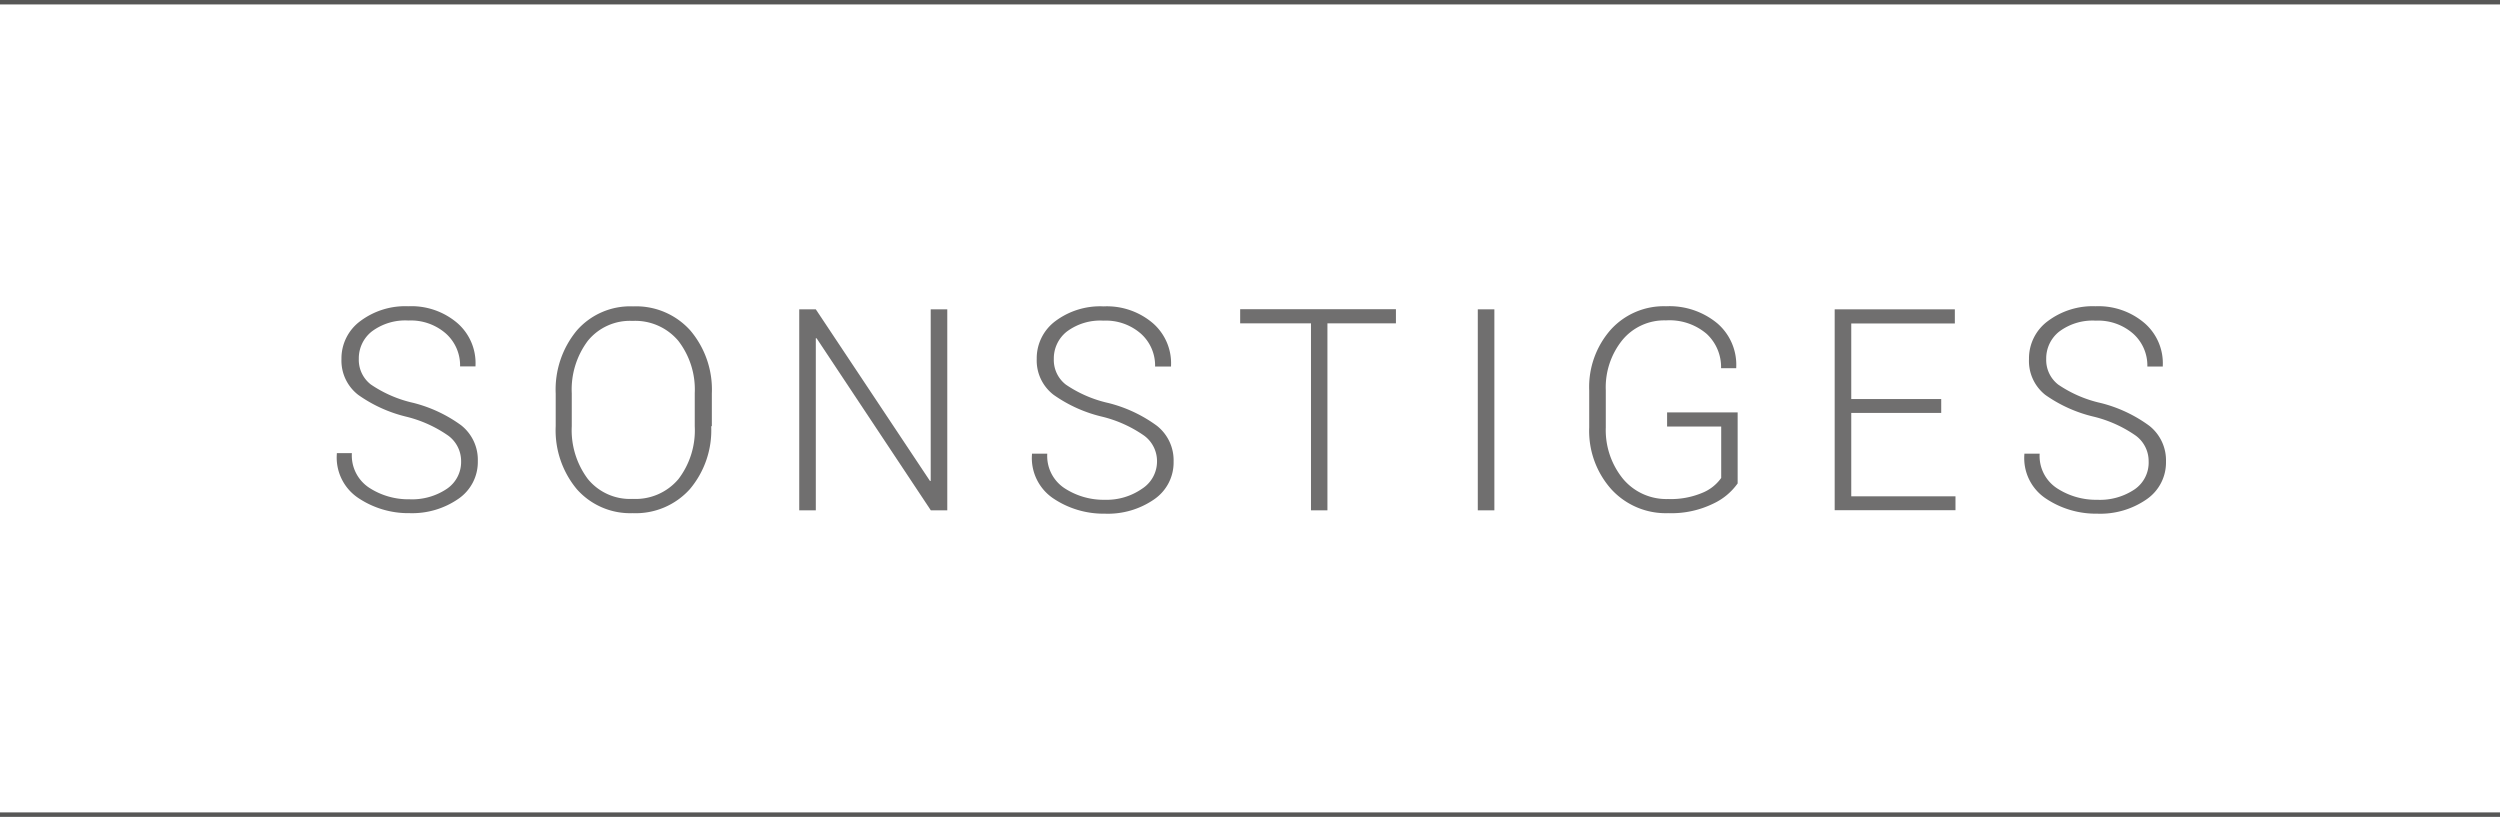 <svg id="Ebene_1" data-name="Ebene 1" xmlns="http://www.w3.org/2000/svg" xmlns:xlink="http://www.w3.org/1999/xlink" viewBox="0 0 194.53 63.56"><defs><style>.cls-1,.cls-4{fill:none;}.cls-2{clip-path:url(#clip-path);}.cls-3{fill:#706f6f;}.cls-4{stroke:#575756;stroke-width:0.35px;}</style><clipPath id="clip-path" transform="translate(-34.12 -34.48)"><rect class="cls-1" x="3" y="34.48" width="257.12" height="83.45"/></clipPath></defs><title>sonstiges</title><g class="cls-2"><path class="cls-3" d="M70,70.38a2.46,2.46,0,0,0-1-2,9.76,9.76,0,0,0-3.24-1.47A10.86,10.86,0,0,1,62,65.21a3.36,3.36,0,0,1-1.31-2.79,3.6,3.6,0,0,1,1.46-2.95,5.82,5.82,0,0,1,3.73-1.16,5.51,5.51,0,0,1,3.83,1.31,4.13,4.13,0,0,1,1.41,3.31l0,0.06h-1.2a3.32,3.32,0,0,0-1.12-2.57,4.14,4.14,0,0,0-2.9-1,4.34,4.34,0,0,0-2.86.86,2.66,2.66,0,0,0-1,2.12,2.42,2.42,0,0,0,.94,2,9.6,9.6,0,0,0,3.31,1.43A10.82,10.82,0,0,1,70,67.57a3.42,3.42,0,0,1,1.3,2.79,3.47,3.47,0,0,1-1.52,2.94A6.31,6.31,0,0,1,66,74.41a7,7,0,0,1-4-1.18,3.78,3.78,0,0,1-1.67-3.43l0-.06H61.5a3,3,0,0,0,1.36,2.7,5.58,5.58,0,0,0,3.12.89,4.84,4.84,0,0,0,2.92-.82A2.52,2.52,0,0,0,70,70.38Z" transform="translate(-34.12 -34.48)"/><path class="cls-3" d="M89.46,67.64a7.1,7.1,0,0,1-1.66,4.9,5.66,5.66,0,0,1-4.45,1.87A5.54,5.54,0,0,1,79,72.54a7.16,7.16,0,0,1-1.64-4.9V65.1A7.2,7.2,0,0,1,79,60.2a5.51,5.51,0,0,1,4.38-1.88,5.66,5.66,0,0,1,4.46,1.88,7.11,7.11,0,0,1,1.67,4.9v2.55Zm-1.28-2.57A6.19,6.19,0,0,0,86.9,61a4.38,4.38,0,0,0-3.56-1.55A4.22,4.22,0,0,0,79.86,61a6.31,6.31,0,0,0-1.25,4.08v2.57a6.33,6.33,0,0,0,1.25,4.1,4.23,4.23,0,0,0,3.49,1.55,4.36,4.36,0,0,0,3.56-1.54,6.25,6.25,0,0,0,1.27-4.11V65.08Z" transform="translate(-34.12 -34.48)"/><path class="cls-3" d="M107.84,74.19h-1.29L97.66,60.8H97.6V74.19H96.31V58.55H97.6l8.88,13.35h0.06V58.55h1.29V74.19Z" transform="translate(-34.12 -34.48)"/><path class="cls-3" d="M124.15,70.38a2.46,2.46,0,0,0-1-2,9.76,9.76,0,0,0-3.24-1.47,10.86,10.86,0,0,1-3.81-1.71,3.36,3.36,0,0,1-1.31-2.79,3.6,3.6,0,0,1,1.46-2.95A5.82,5.82,0,0,1,120,58.32a5.51,5.51,0,0,1,3.83,1.31,4.13,4.13,0,0,1,1.41,3.31l0,0.06H124a3.32,3.32,0,0,0-1.12-2.57,4.14,4.14,0,0,0-2.9-1,4.34,4.34,0,0,0-2.86.86,2.66,2.66,0,0,0-1,2.12,2.42,2.42,0,0,0,.94,2,9.6,9.6,0,0,0,3.31,1.43,10.82,10.82,0,0,1,3.77,1.77,3.42,3.42,0,0,1,1.3,2.79,3.47,3.47,0,0,1-1.52,2.94,6.31,6.31,0,0,1-3.83,1.11,7,7,0,0,1-4-1.18,3.78,3.78,0,0,1-1.67-3.43l0-.06h1.19a3,3,0,0,0,1.36,2.7,5.58,5.58,0,0,0,3.12.89A4.84,4.84,0,0,0,123,72.5,2.52,2.52,0,0,0,124.15,70.38Z" transform="translate(-34.12 -34.48)"/><path class="cls-3" d="M142.74,59.64h-5.33V74.19h-1.28V59.64h-5.51v-1.1h12.12v1.1Z" transform="translate(-34.12 -34.48)"/><path class="cls-3" d="M150.4,74.19h-1.29V58.55h1.29V74.19Z" transform="translate(-34.12 -34.48)"/><path class="cls-3" d="M169.34,72.08a4.81,4.81,0,0,1-1.91,1.59,7.41,7.41,0,0,1-3.51.74,5.74,5.74,0,0,1-4.42-1.86,6.81,6.81,0,0,1-1.72-4.81V64.87a6.74,6.74,0,0,1,1.67-4.73,5.56,5.56,0,0,1,4.31-1.83,5.84,5.84,0,0,1,4,1.34,4.26,4.26,0,0,1,1.46,3.42l0,0.06h-1.18a3.52,3.52,0,0,0-1.12-2.67,4.45,4.45,0,0,0-3.17-1.05,4.23,4.23,0,0,0-3.39,1.53,5.85,5.85,0,0,0-1.29,3.91v2.89a6,6,0,0,0,1.34,4,4.39,4.39,0,0,0,3.5,1.57,6.3,6.3,0,0,0,2.69-.49,3.32,3.32,0,0,0,1.45-1.15v-4h-4.21v-1.1h5.49v5.5Z" transform="translate(-34.12 -34.48)"/><path class="cls-3" d="M185.17,66.61h-7V73.1h8.11v1.08h-9.4V58.55h9.35v1.1h-8.06v5.88h7v1.1Z" transform="translate(-34.12 -34.48)"/><path class="cls-3" d="M201.31,70.38a2.46,2.46,0,0,0-1-2,9.76,9.76,0,0,0-3.24-1.47,10.84,10.84,0,0,1-3.81-1.71A3.36,3.36,0,0,1,192,62.42a3.6,3.6,0,0,1,1.46-2.95,5.82,5.82,0,0,1,3.73-1.16A5.51,5.51,0,0,1,201,59.63a4.13,4.13,0,0,1,1.41,3.31l0,0.06h-1.2a3.32,3.32,0,0,0-1.12-2.57,4.13,4.13,0,0,0-2.89-1,4.34,4.34,0,0,0-2.86.86,2.66,2.66,0,0,0-1,2.12,2.42,2.42,0,0,0,.94,2,9.59,9.59,0,0,0,3.31,1.43,10.82,10.82,0,0,1,3.77,1.77,3.42,3.42,0,0,1,1.3,2.79,3.47,3.47,0,0,1-1.52,2.94,6.31,6.31,0,0,1-3.83,1.11,7,7,0,0,1-4-1.18,3.77,3.77,0,0,1-1.67-3.43l0-.06h1.19a3,3,0,0,0,1.36,2.7,5.58,5.58,0,0,0,3.12.89,4.83,4.83,0,0,0,2.92-.82A2.52,2.52,0,0,0,201.31,70.38Z" transform="translate(-34.12 -34.48)"/><line class="cls-4" y1="0.17" x2="194.53" y2="0.17"/></g><line class="cls-4" y1="63.39" x2="194.53" y2="63.39"/></svg>